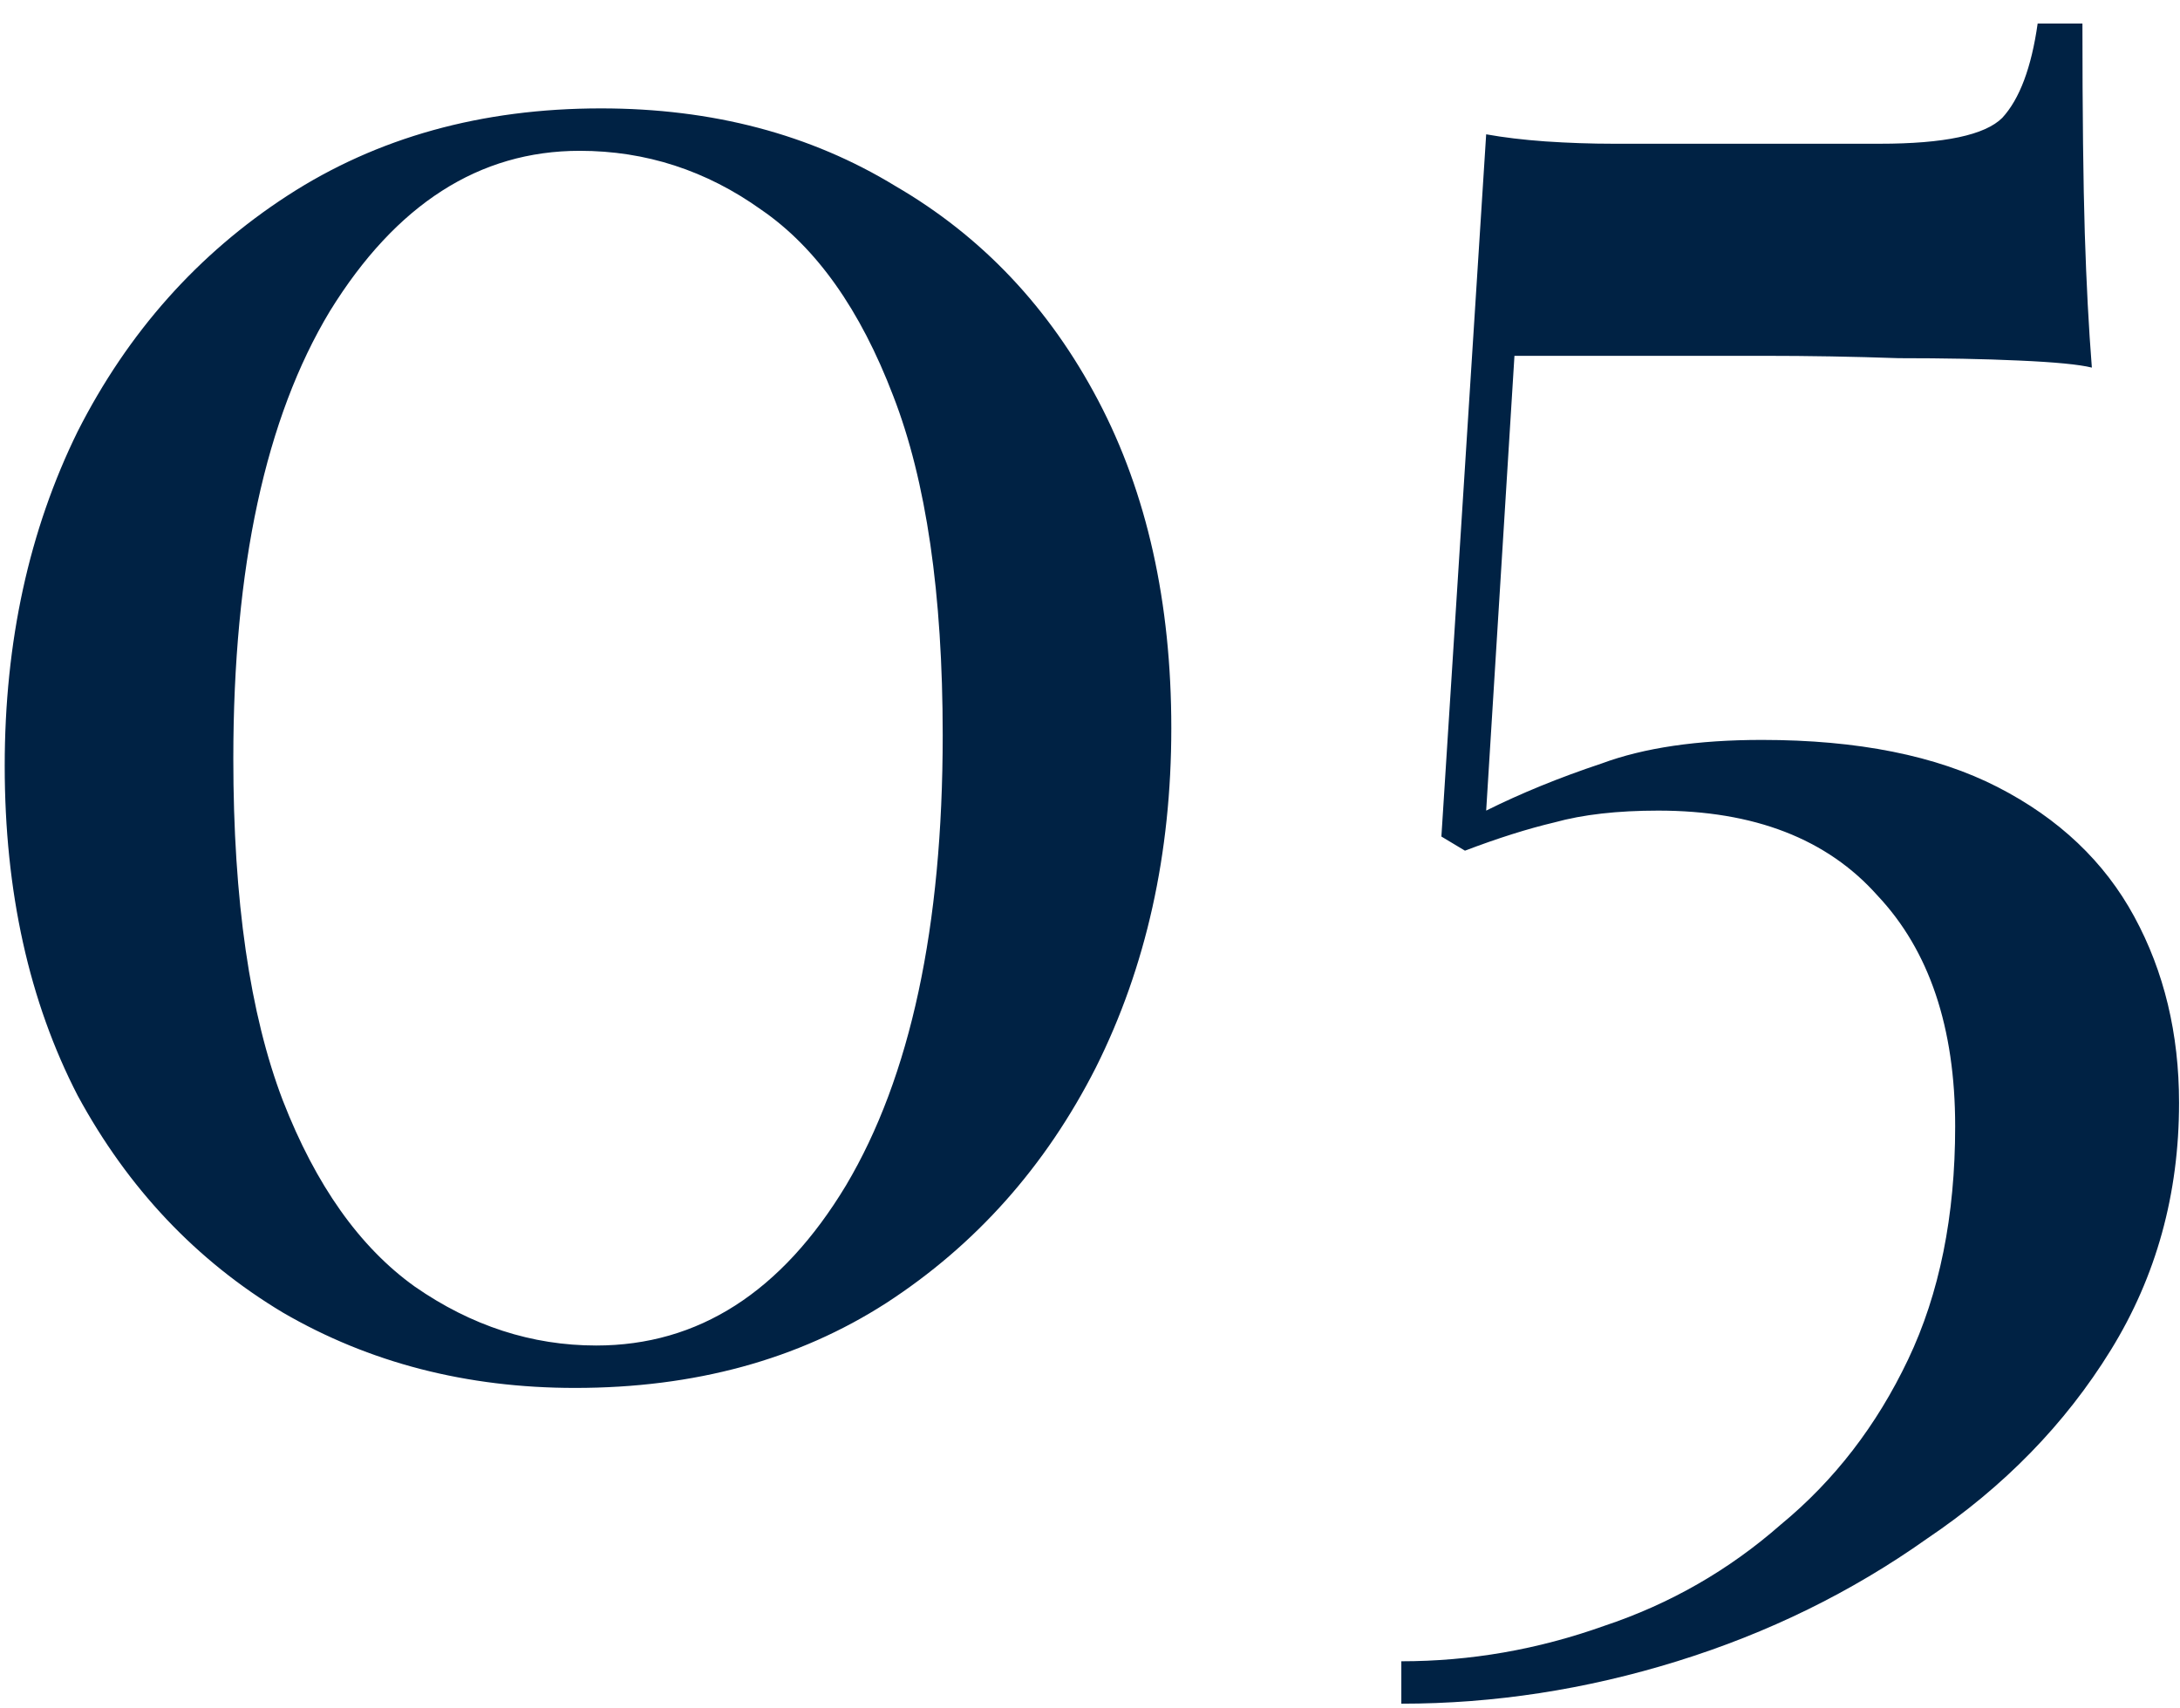 <?xml version="1.0" encoding="UTF-8"?> <svg xmlns="http://www.w3.org/2000/svg" width="37" height="29" viewBox="0 0 37 29" fill="none"><path d="M10.2 1.84C12.093 1.84 13.76 2.28 15.2 3.16C16.667 4.013 17.813 5.227 18.64 6.8C19.467 8.373 19.88 10.227 19.88 12.36C19.88 14.493 19.453 16.413 18.6 18.12C17.747 19.8 16.56 21.133 15.04 22.12C13.547 23.08 11.787 23.56 9.76 23.56C7.92 23.56 6.267 23.133 4.8 22.28C3.333 21.4 2.173 20.173 1.32 18.6C0.493 17 0.08 15.133 0.08 13C0.08 10.893 0.493 9 1.32 7.32C2.173 5.64 3.36 4.307 4.88 3.32C6.4 2.333 8.173 1.84 10.2 1.84ZM9.84 2.56C8.133 2.56 6.72 3.467 5.6 5.28C4.507 7.093 3.96 9.627 3.96 12.88C3.96 15.28 4.24 17.213 4.8 18.68C5.36 20.12 6.107 21.173 7.04 21.84C8 22.507 9.027 22.84 10.12 22.84C11.853 22.84 13.267 21.933 14.36 20.12C15.453 18.28 16 15.733 16 12.48C16 10.08 15.72 8.16 15.16 6.72C14.6 5.253 13.853 4.2 12.92 3.56C11.987 2.893 10.96 2.56 9.84 2.56ZM35.344 0.4C35.344 1.92 35.358 3.107 35.384 3.96C35.411 4.813 35.451 5.573 35.504 6.24C35.291 6.187 34.878 6.147 34.264 6.12C33.678 6.093 32.998 6.08 32.224 6.08C31.451 6.053 30.691 6.04 29.944 6.04H25.704L25.224 13.76C25.811 13.467 26.464 13.2 27.184 12.96C27.904 12.693 28.811 12.56 29.904 12.56C31.531 12.56 32.864 12.827 33.904 13.36C34.944 13.893 35.718 14.627 36.224 15.56C36.731 16.493 36.984 17.547 36.984 18.72C36.984 20.267 36.598 21.667 35.824 22.92C35.051 24.173 34.011 25.24 32.704 26.12C31.424 27.027 30.011 27.72 28.464 28.2C26.918 28.68 25.358 28.92 23.784 28.92V28.2C24.958 28.2 26.104 28 27.224 27.6C28.344 27.227 29.344 26.653 30.224 25.88C31.131 25.133 31.851 24.2 32.384 23.08C32.918 21.96 33.184 20.64 33.184 19.12C33.184 17.44 32.744 16.133 31.864 15.2C31.011 14.24 29.771 13.76 28.144 13.76C27.451 13.76 26.864 13.827 26.384 13.96C25.931 14.067 25.424 14.227 24.864 14.44L24.464 14.2L25.224 2.28C25.518 2.333 25.851 2.373 26.224 2.4C26.624 2.427 27.011 2.44 27.384 2.44H31.904C32.998 2.44 33.691 2.293 33.984 2C34.278 1.68 34.478 1.147 34.584 0.4H35.344Z" fill="#002244"></path></svg> 